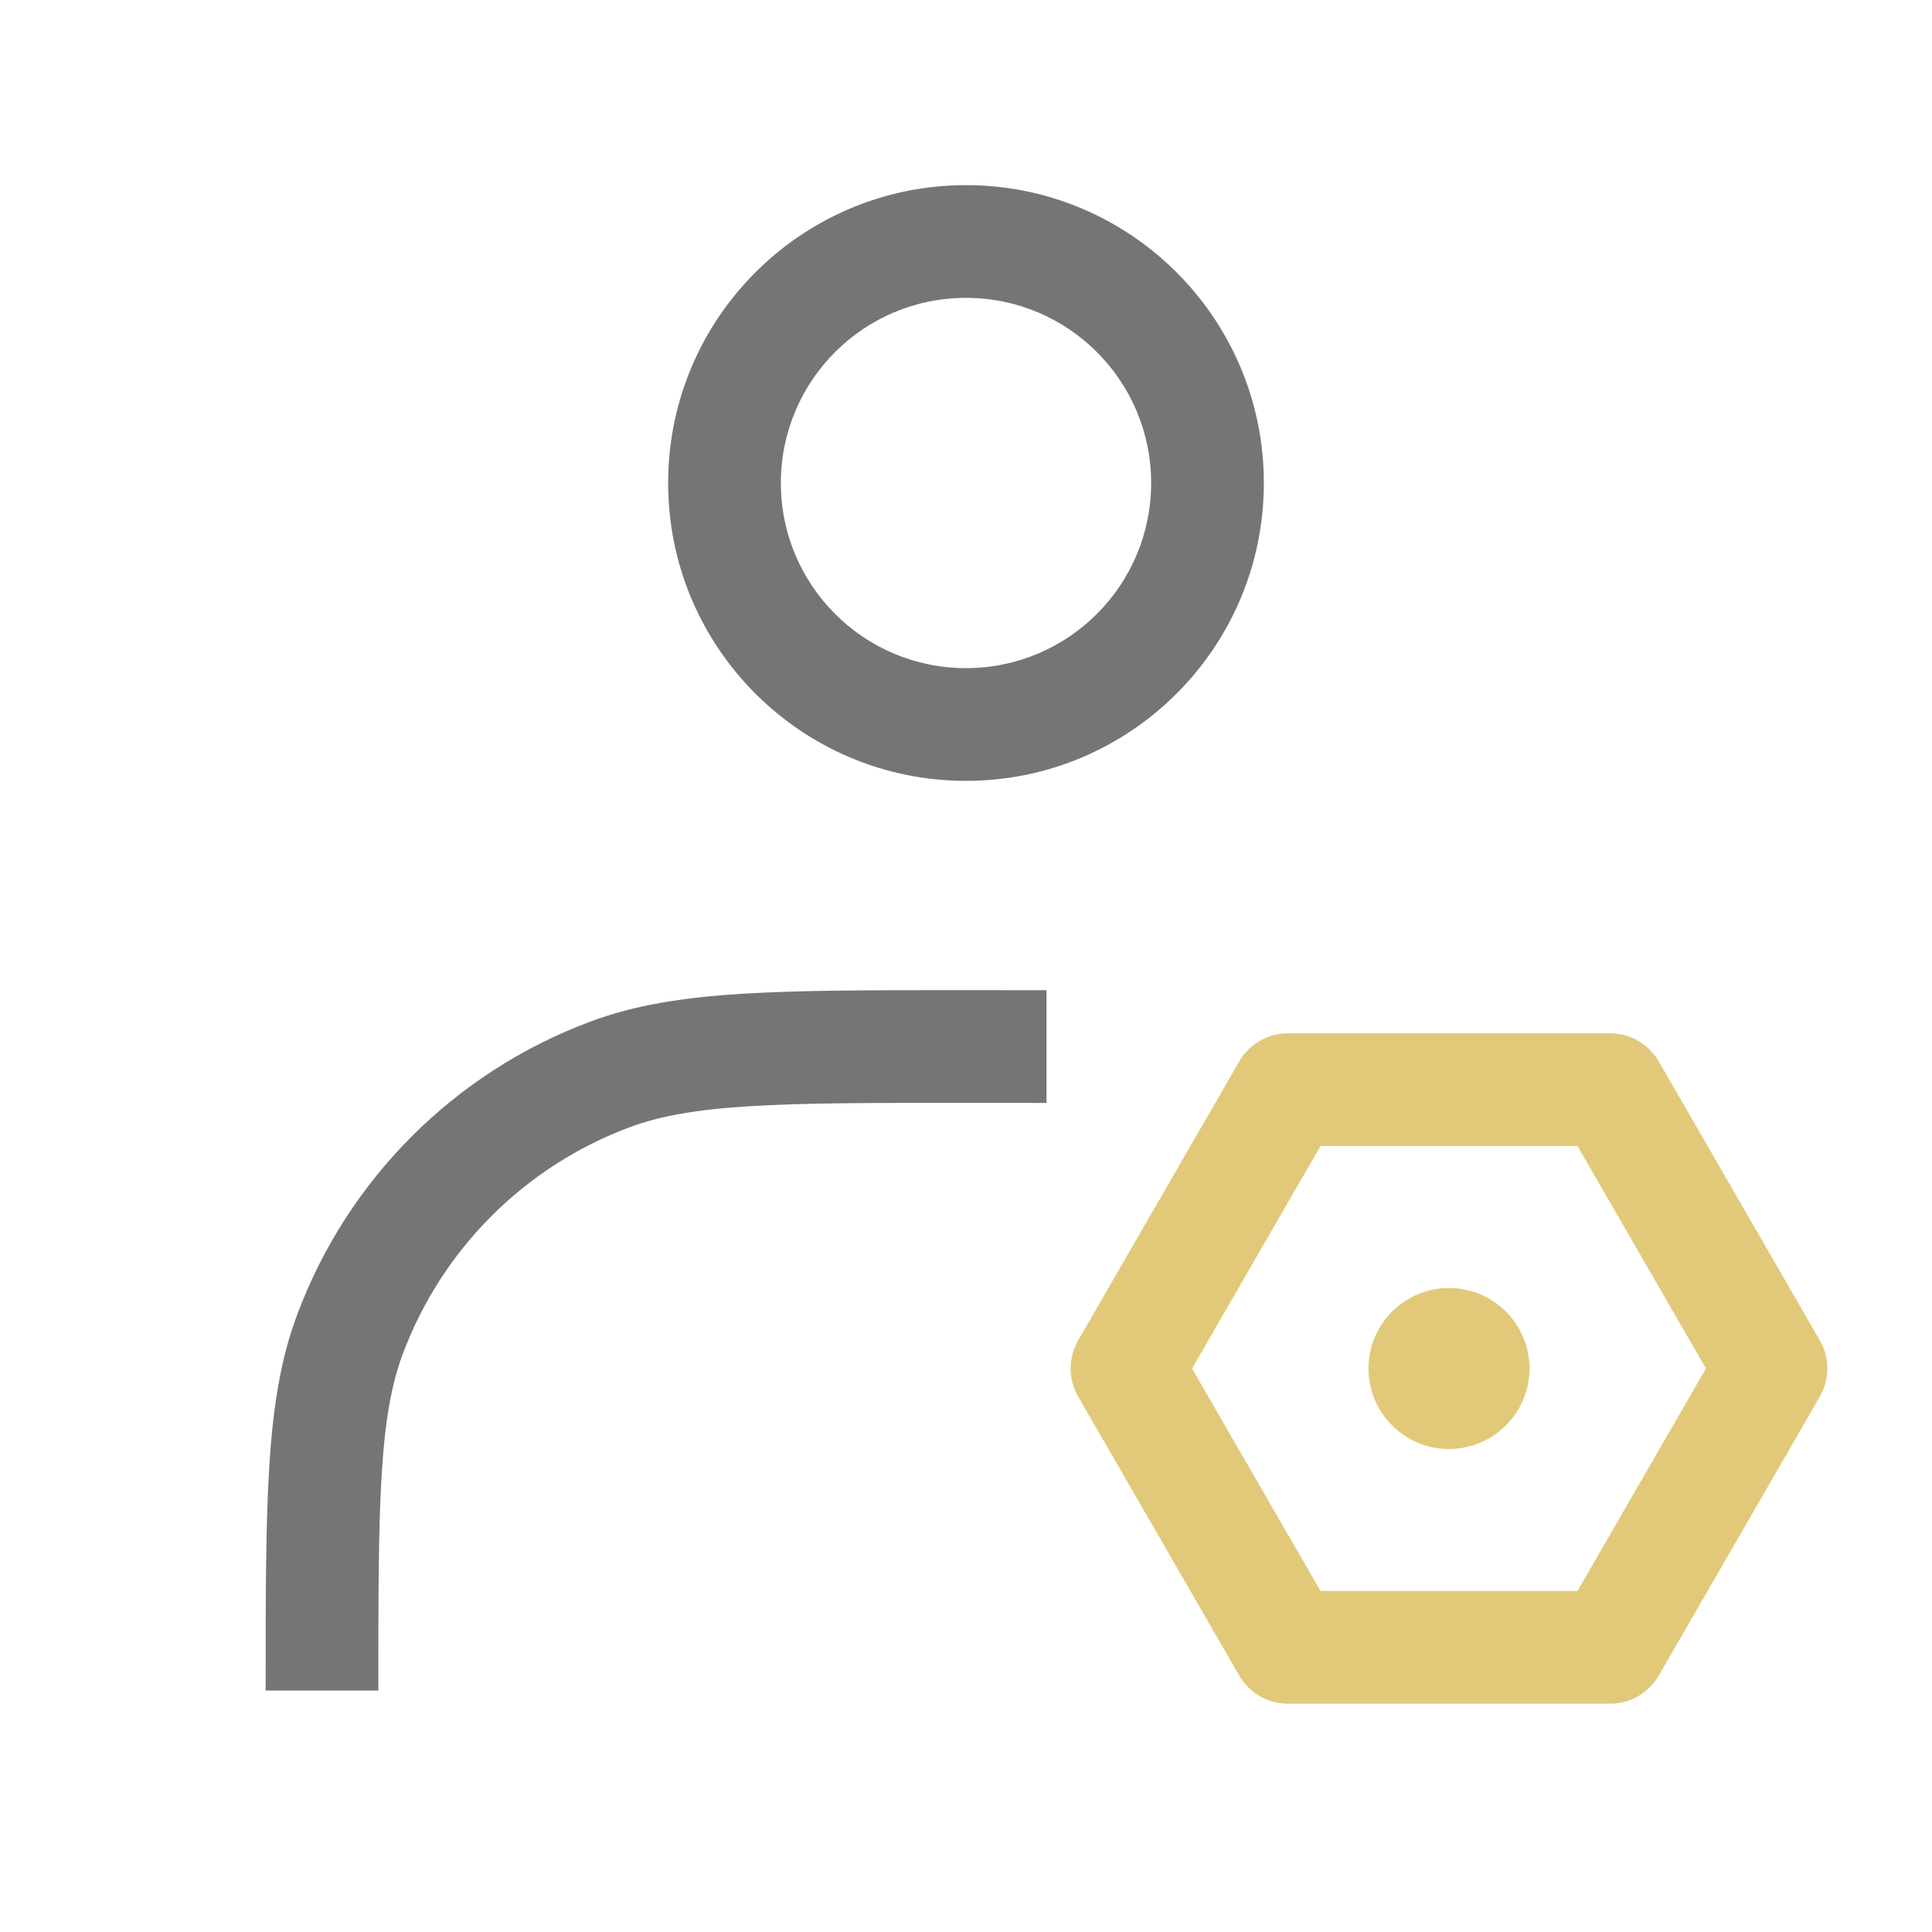 <svg width="24" height="24" viewBox="0 0 24 24" fill="none" xmlns="http://www.w3.org/2000/svg">
<path fill-rule="evenodd" clip-rule="evenodd" d="M13 12.301C12.696 12.3 12.372 12.3 12.024 12.3H12H11.976C10.832 12.3 9.941 12.3 9.221 12.345C8.49 12.39 7.89 12.483 7.333 12.691C5.648 13.319 4.319 14.649 3.691 16.333C3.483 16.89 3.39 17.491 3.345 18.221C3.3 18.941 3.3 19.832 3.3 20.976V21H4.7C4.7 19.827 4.7 18.98 4.742 18.308C4.783 17.642 4.863 17.196 5.002 16.823C5.489 15.518 6.518 14.489 7.822 14.003C8.195 13.864 8.642 13.783 9.308 13.742C9.979 13.7 10.827 13.7 12 13.7C12.363 13.7 12.695 13.7 13 13.701V12.301Z" fill="#757575"/>
<path fill-rule="evenodd" clip-rule="evenodd" d="M12 3.7C10.729 3.7 9.7 4.73 9.7 6C9.7 7.27 10.729 8.3 12 8.3C13.27 8.3 14.3 7.27 14.3 6C14.3 4.73 13.27 3.7 12 3.7ZM8.3 6C8.3 3.957 9.956 2.3 12 2.3C14.043 2.3 15.7 3.957 15.7 6C15.7 8.043 14.043 9.7 12 9.7C9.956 9.7 8.3 8.043 8.3 6Z" fill="#757575"/>
<path fill-rule="evenodd" clip-rule="evenodd" d="M13.394 17.35C13.268 17.133 13.268 16.866 13.394 16.65L15.394 13.186C15.519 12.969 15.75 12.836 16 12.836L20 12.836C20.25 12.836 20.481 12.969 20.606 13.186L22.606 16.65C22.731 16.866 22.731 17.133 22.606 17.35L20.606 20.814C20.481 21.031 20.25 21.164 20 21.164L16 21.164C15.75 21.164 15.519 21.031 15.394 20.814L13.394 17.35ZM16.404 19.764L19.596 19.764L21.192 17L19.596 14.236L16.404 14.236L14.808 17L16.404 19.764Z" fill="#E1C979"/>
<path d="M19 17C19 17.552 18.552 18 18 18C17.448 18 17 17.552 17 17C17 16.448 17.448 16 18 16C18.552 16 19 16.448 19 17Z" fill="#E1C979"/>
</svg>
